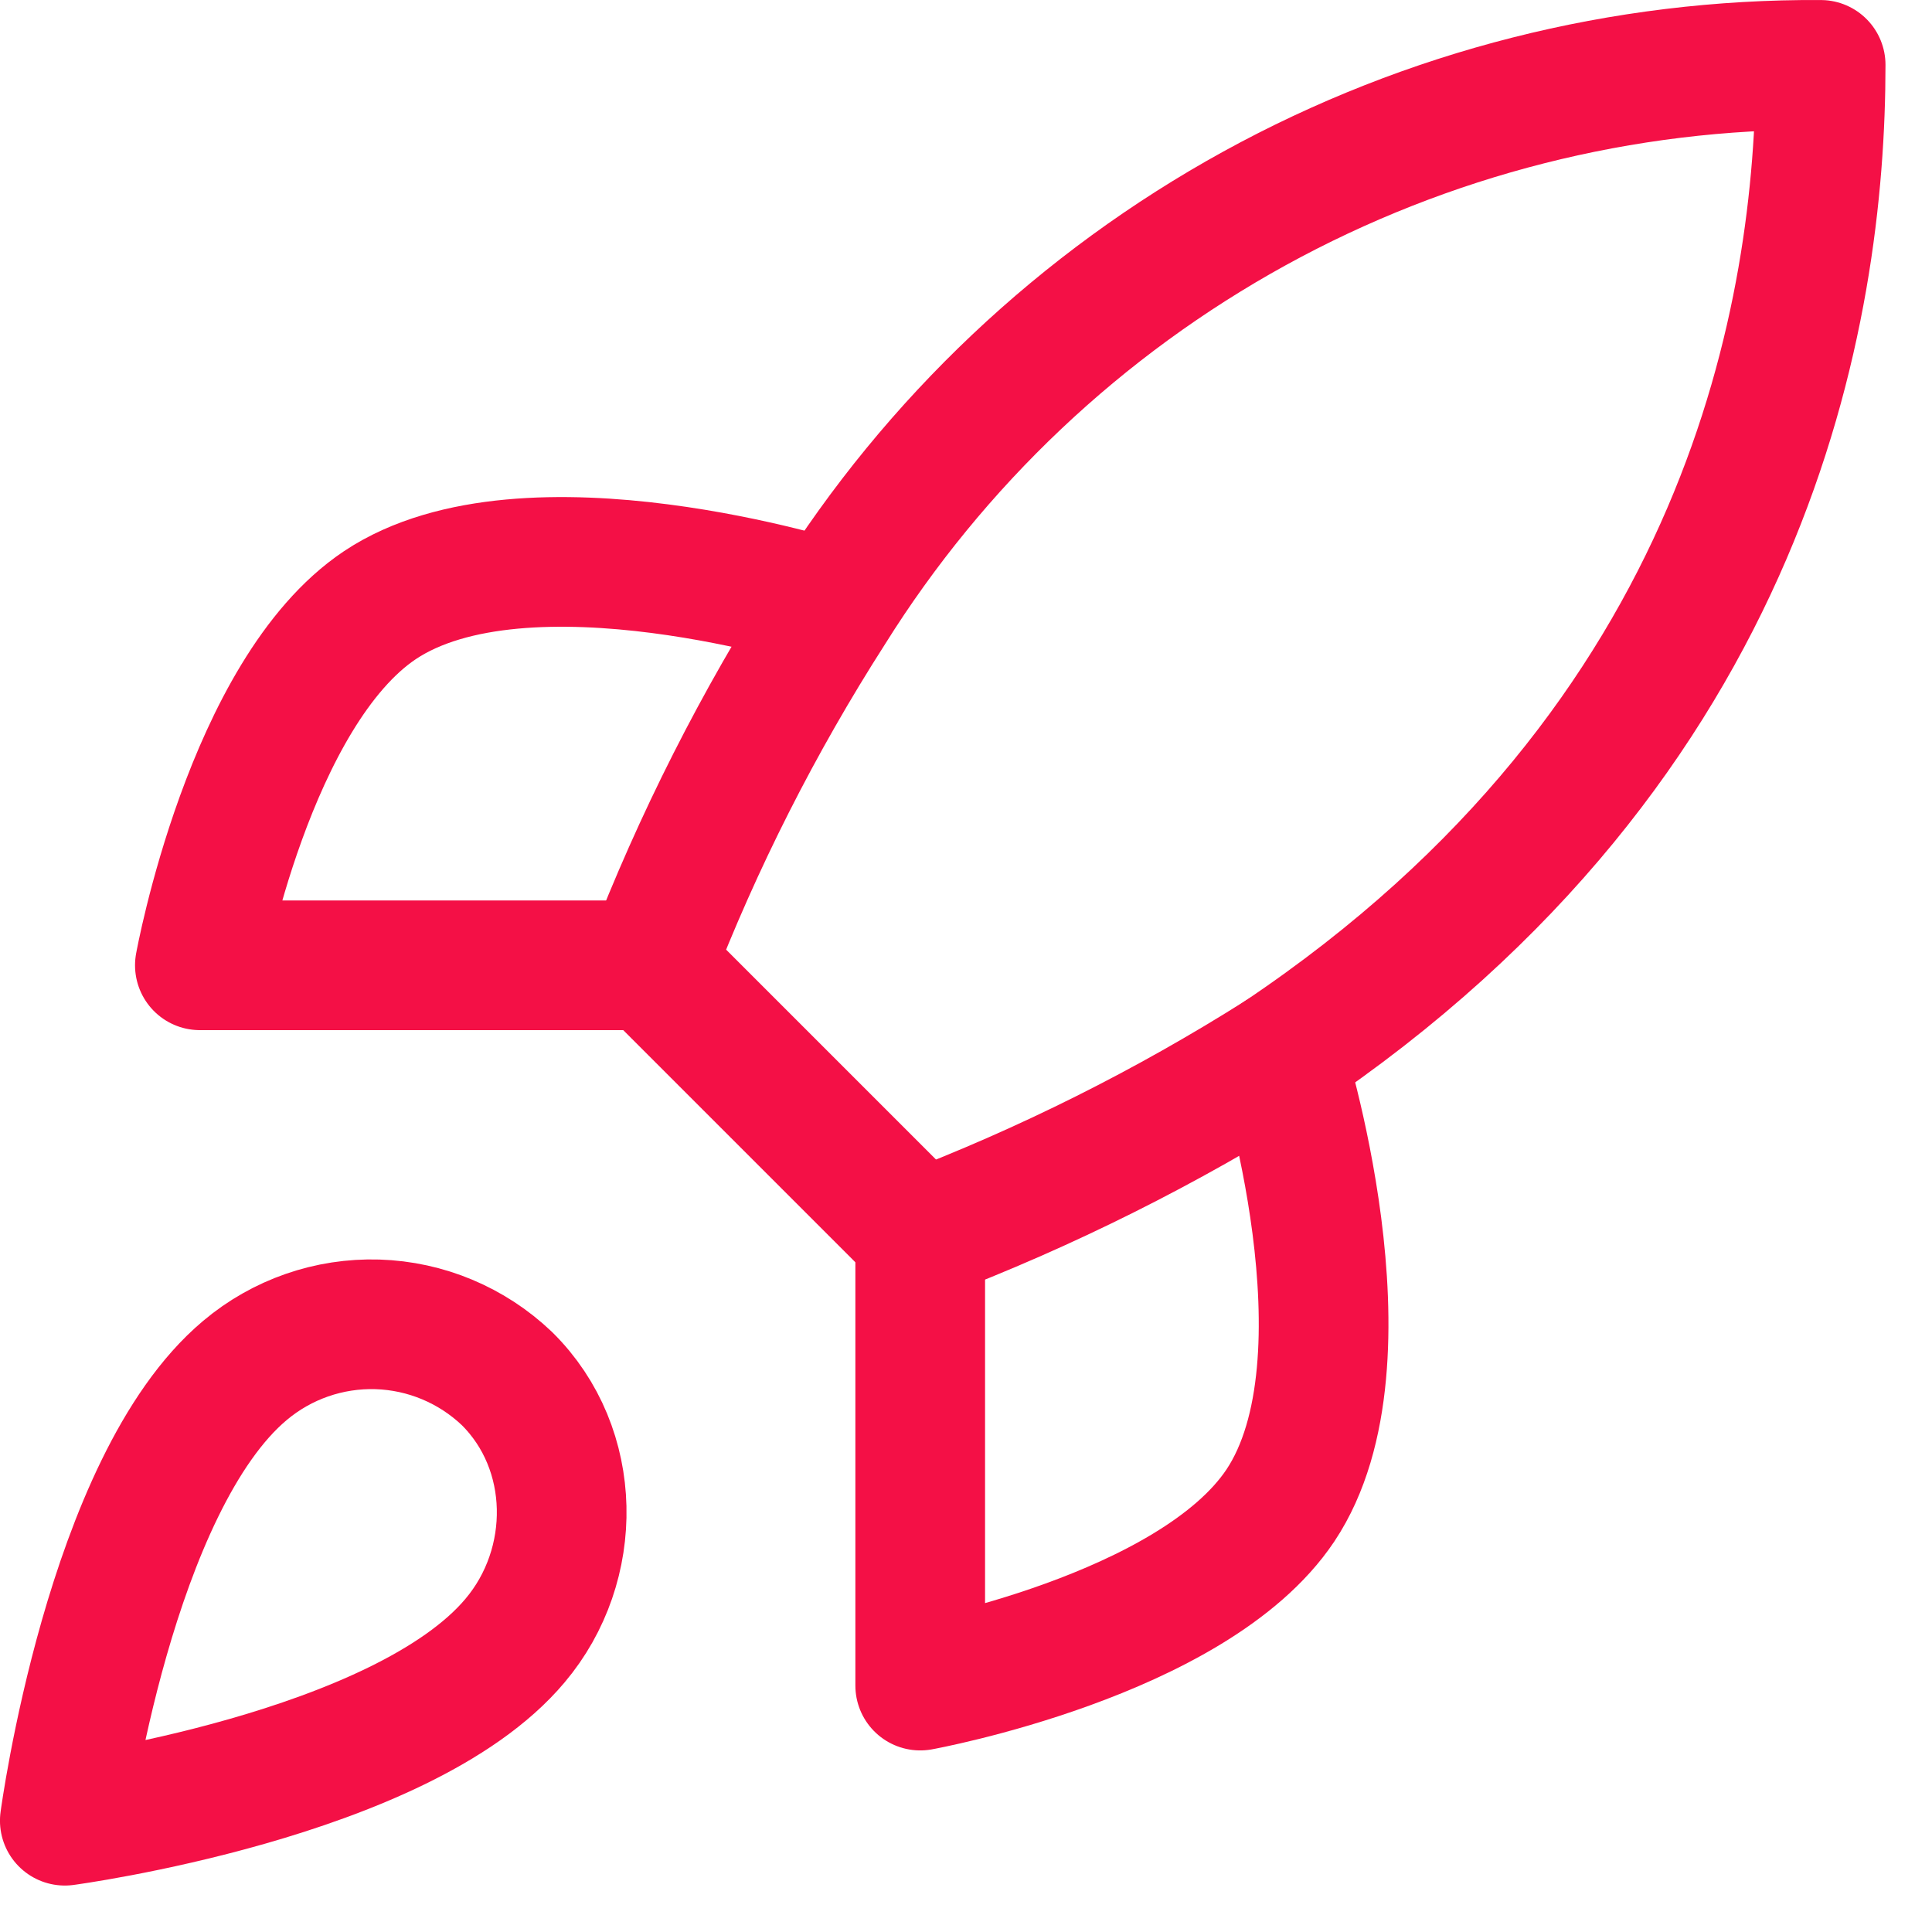 <svg width="33" height="33" viewBox="0 0 33 33" fill="none" xmlns="http://www.w3.org/2000/svg">
<path d="M4.183 23.409C1.876 25.346 1.107 31.099 1.107 31.099C1.107 31.099 6.86 30.33 8.797 28.023C9.889 26.731 9.874 24.747 8.659 23.547C8.061 22.977 7.274 22.647 6.448 22.621C5.622 22.596 4.815 22.876 4.183 23.409ZM15.718 21.102L11.104 16.488C11.923 14.364 12.953 12.329 14.18 10.413C15.972 7.547 18.468 5.188 21.429 3.559C24.39 1.931 27.719 1.087 31.098 1.108C31.098 5.291 29.899 12.643 21.87 18.026C19.927 19.254 17.866 20.284 15.718 21.102Z" stroke="#F41046" stroke-width="2.215" stroke-linecap="round" stroke-linejoin="round"/>
<path d="M11.104 16.488H3.414C3.414 16.488 4.26 11.828 6.49 10.336C8.982 8.675 14.18 10.336 14.18 10.336M15.718 21.102V28.791C15.718 28.791 20.378 27.946 21.87 25.715C23.531 23.224 21.87 18.026 21.87 18.026" stroke="#F41046" stroke-width="2.215" stroke-linecap="round" stroke-linejoin="round"/>
</svg>
